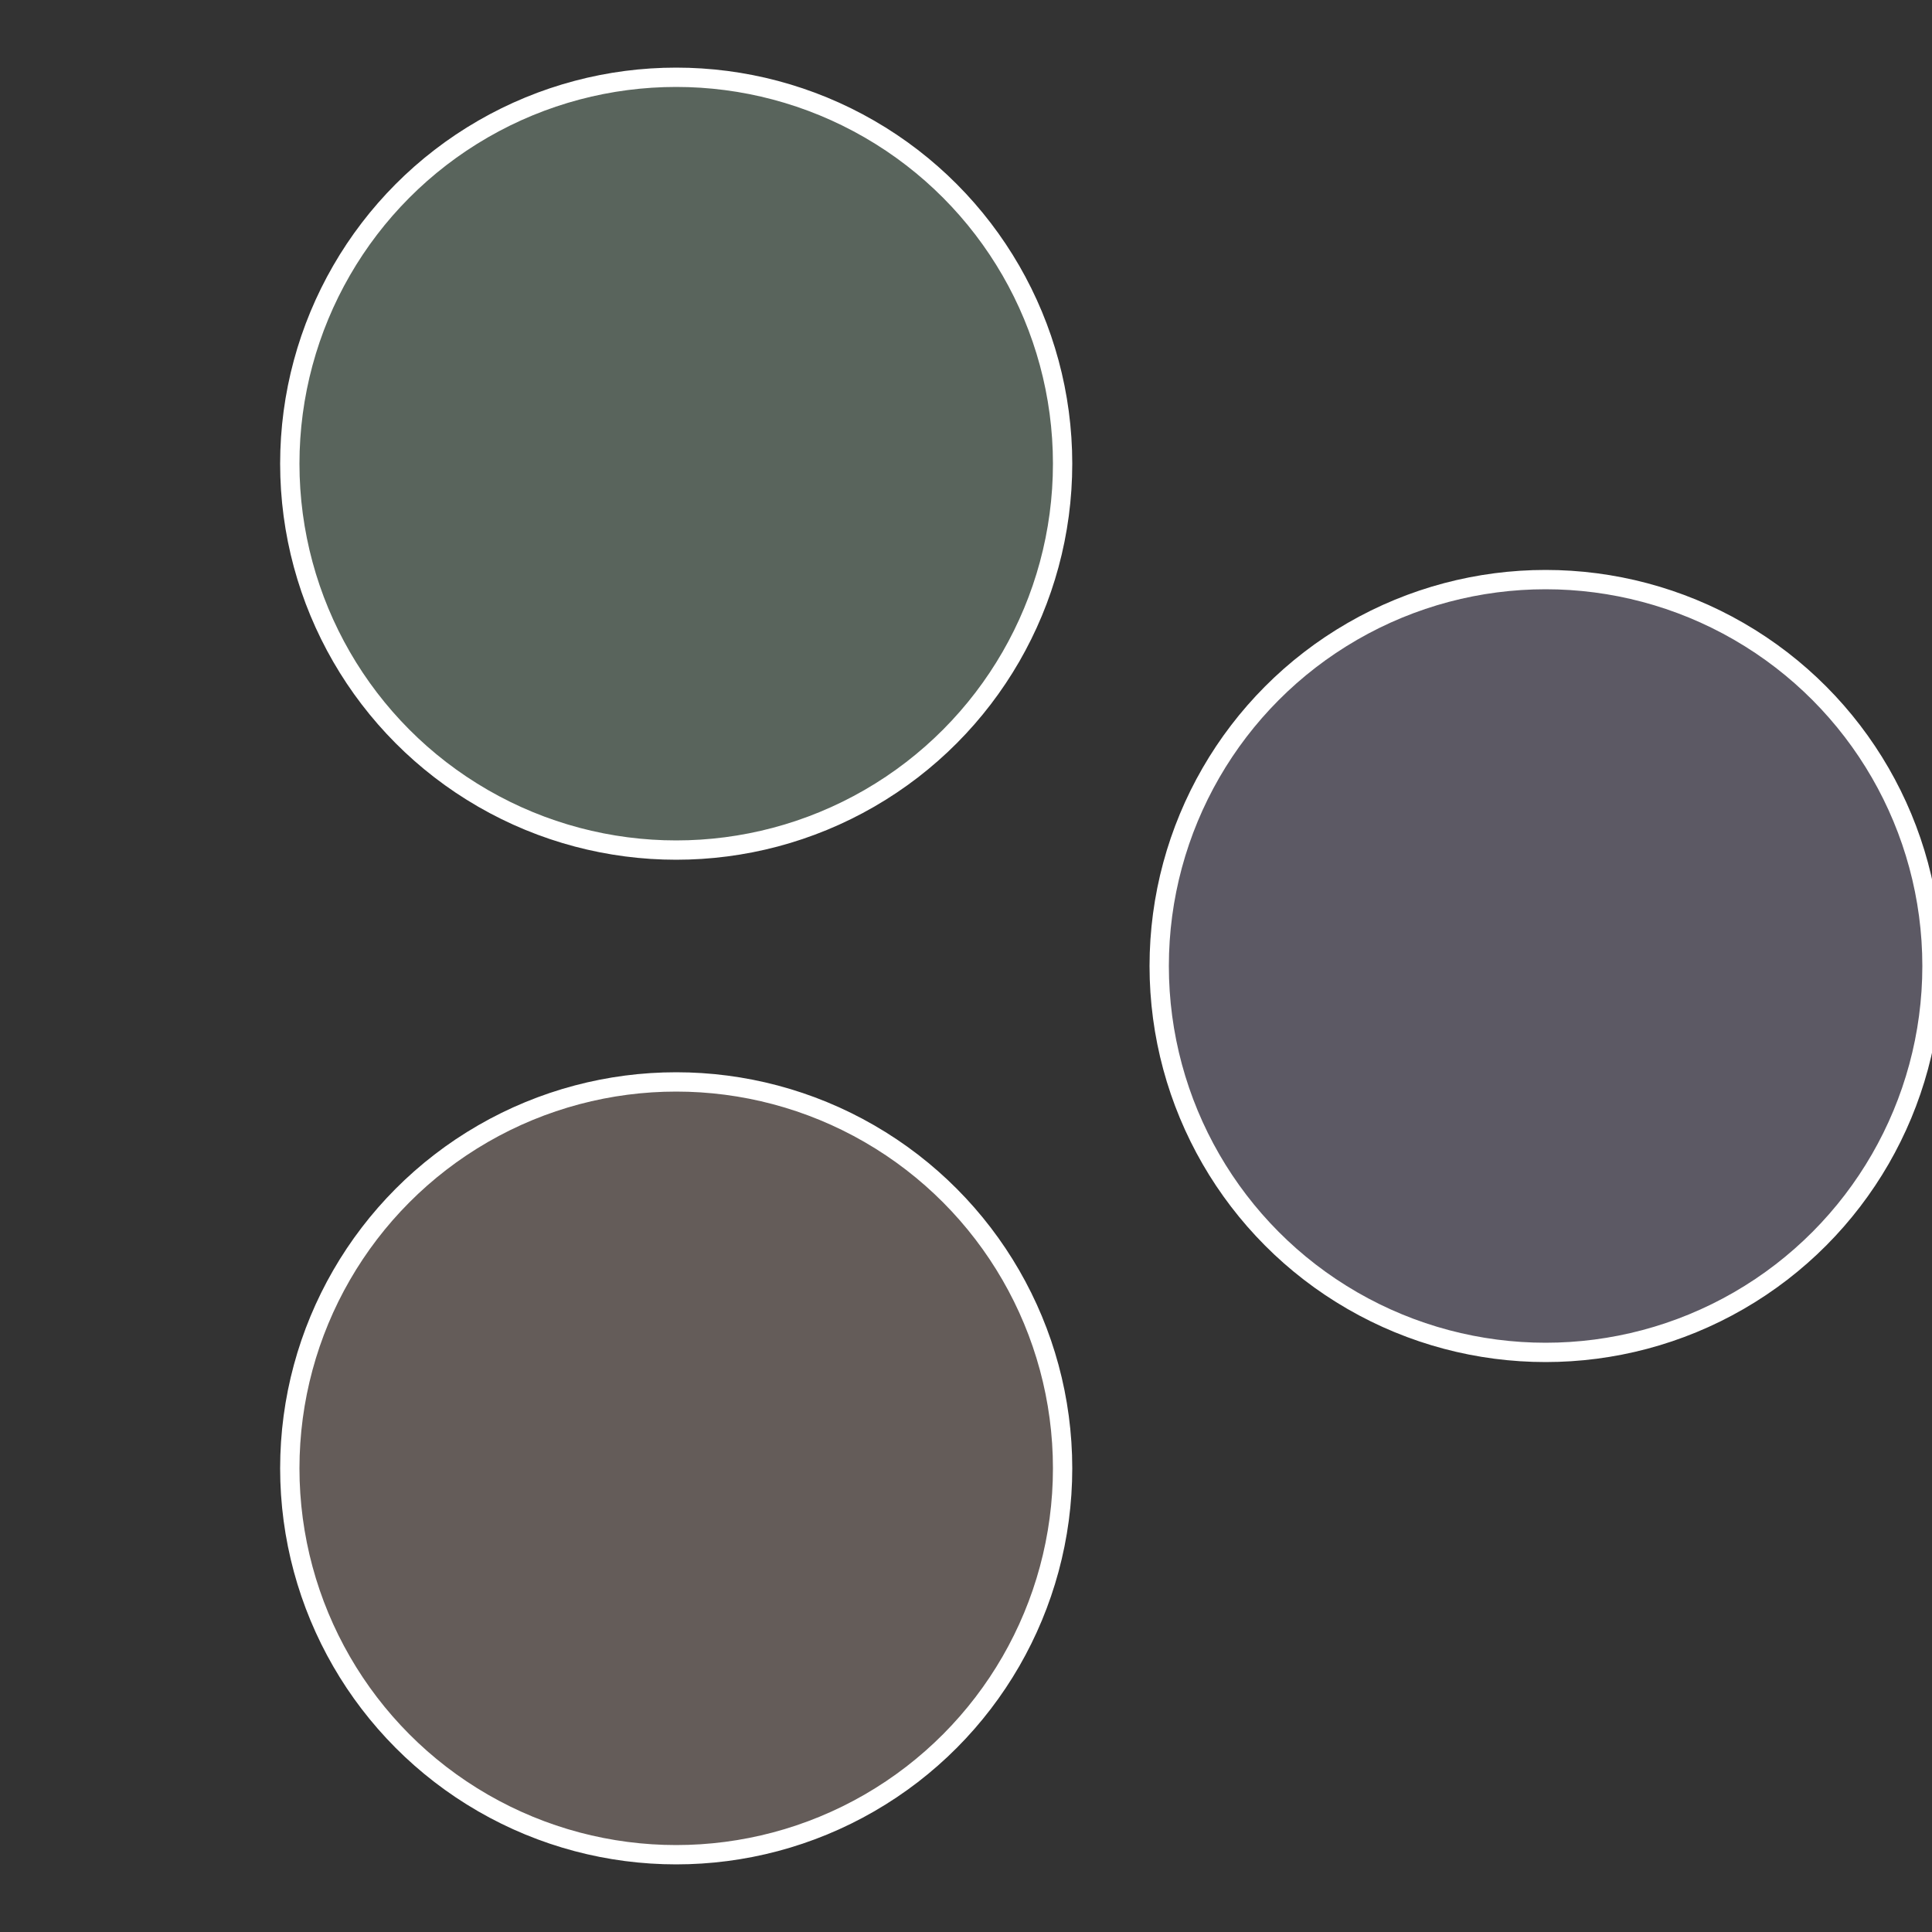 <?xml version="1.0" standalone="no"?>
<svg width="500" height="500" viewBox="-1 -1 2 2" xmlns="http://www.w3.org/2000/svg">
 
                <rect x="-1" y="-1" width="2" height="2" fill="#333333" stroke="none"/>
 
                <circle cx="0.6" cy="0" r="0.4" fill="#5c5964" stroke="#fff" stroke-width="1%" />
             
                <circle cx="-0.3" cy="0.52" r="0.4" fill="#645c59" stroke="#fff" stroke-width="1%" />
             
                <circle cx="-0.3" cy="-0.52" r="0.4" fill="#59645c" stroke="#fff" stroke-width="1%" />
            </svg>
